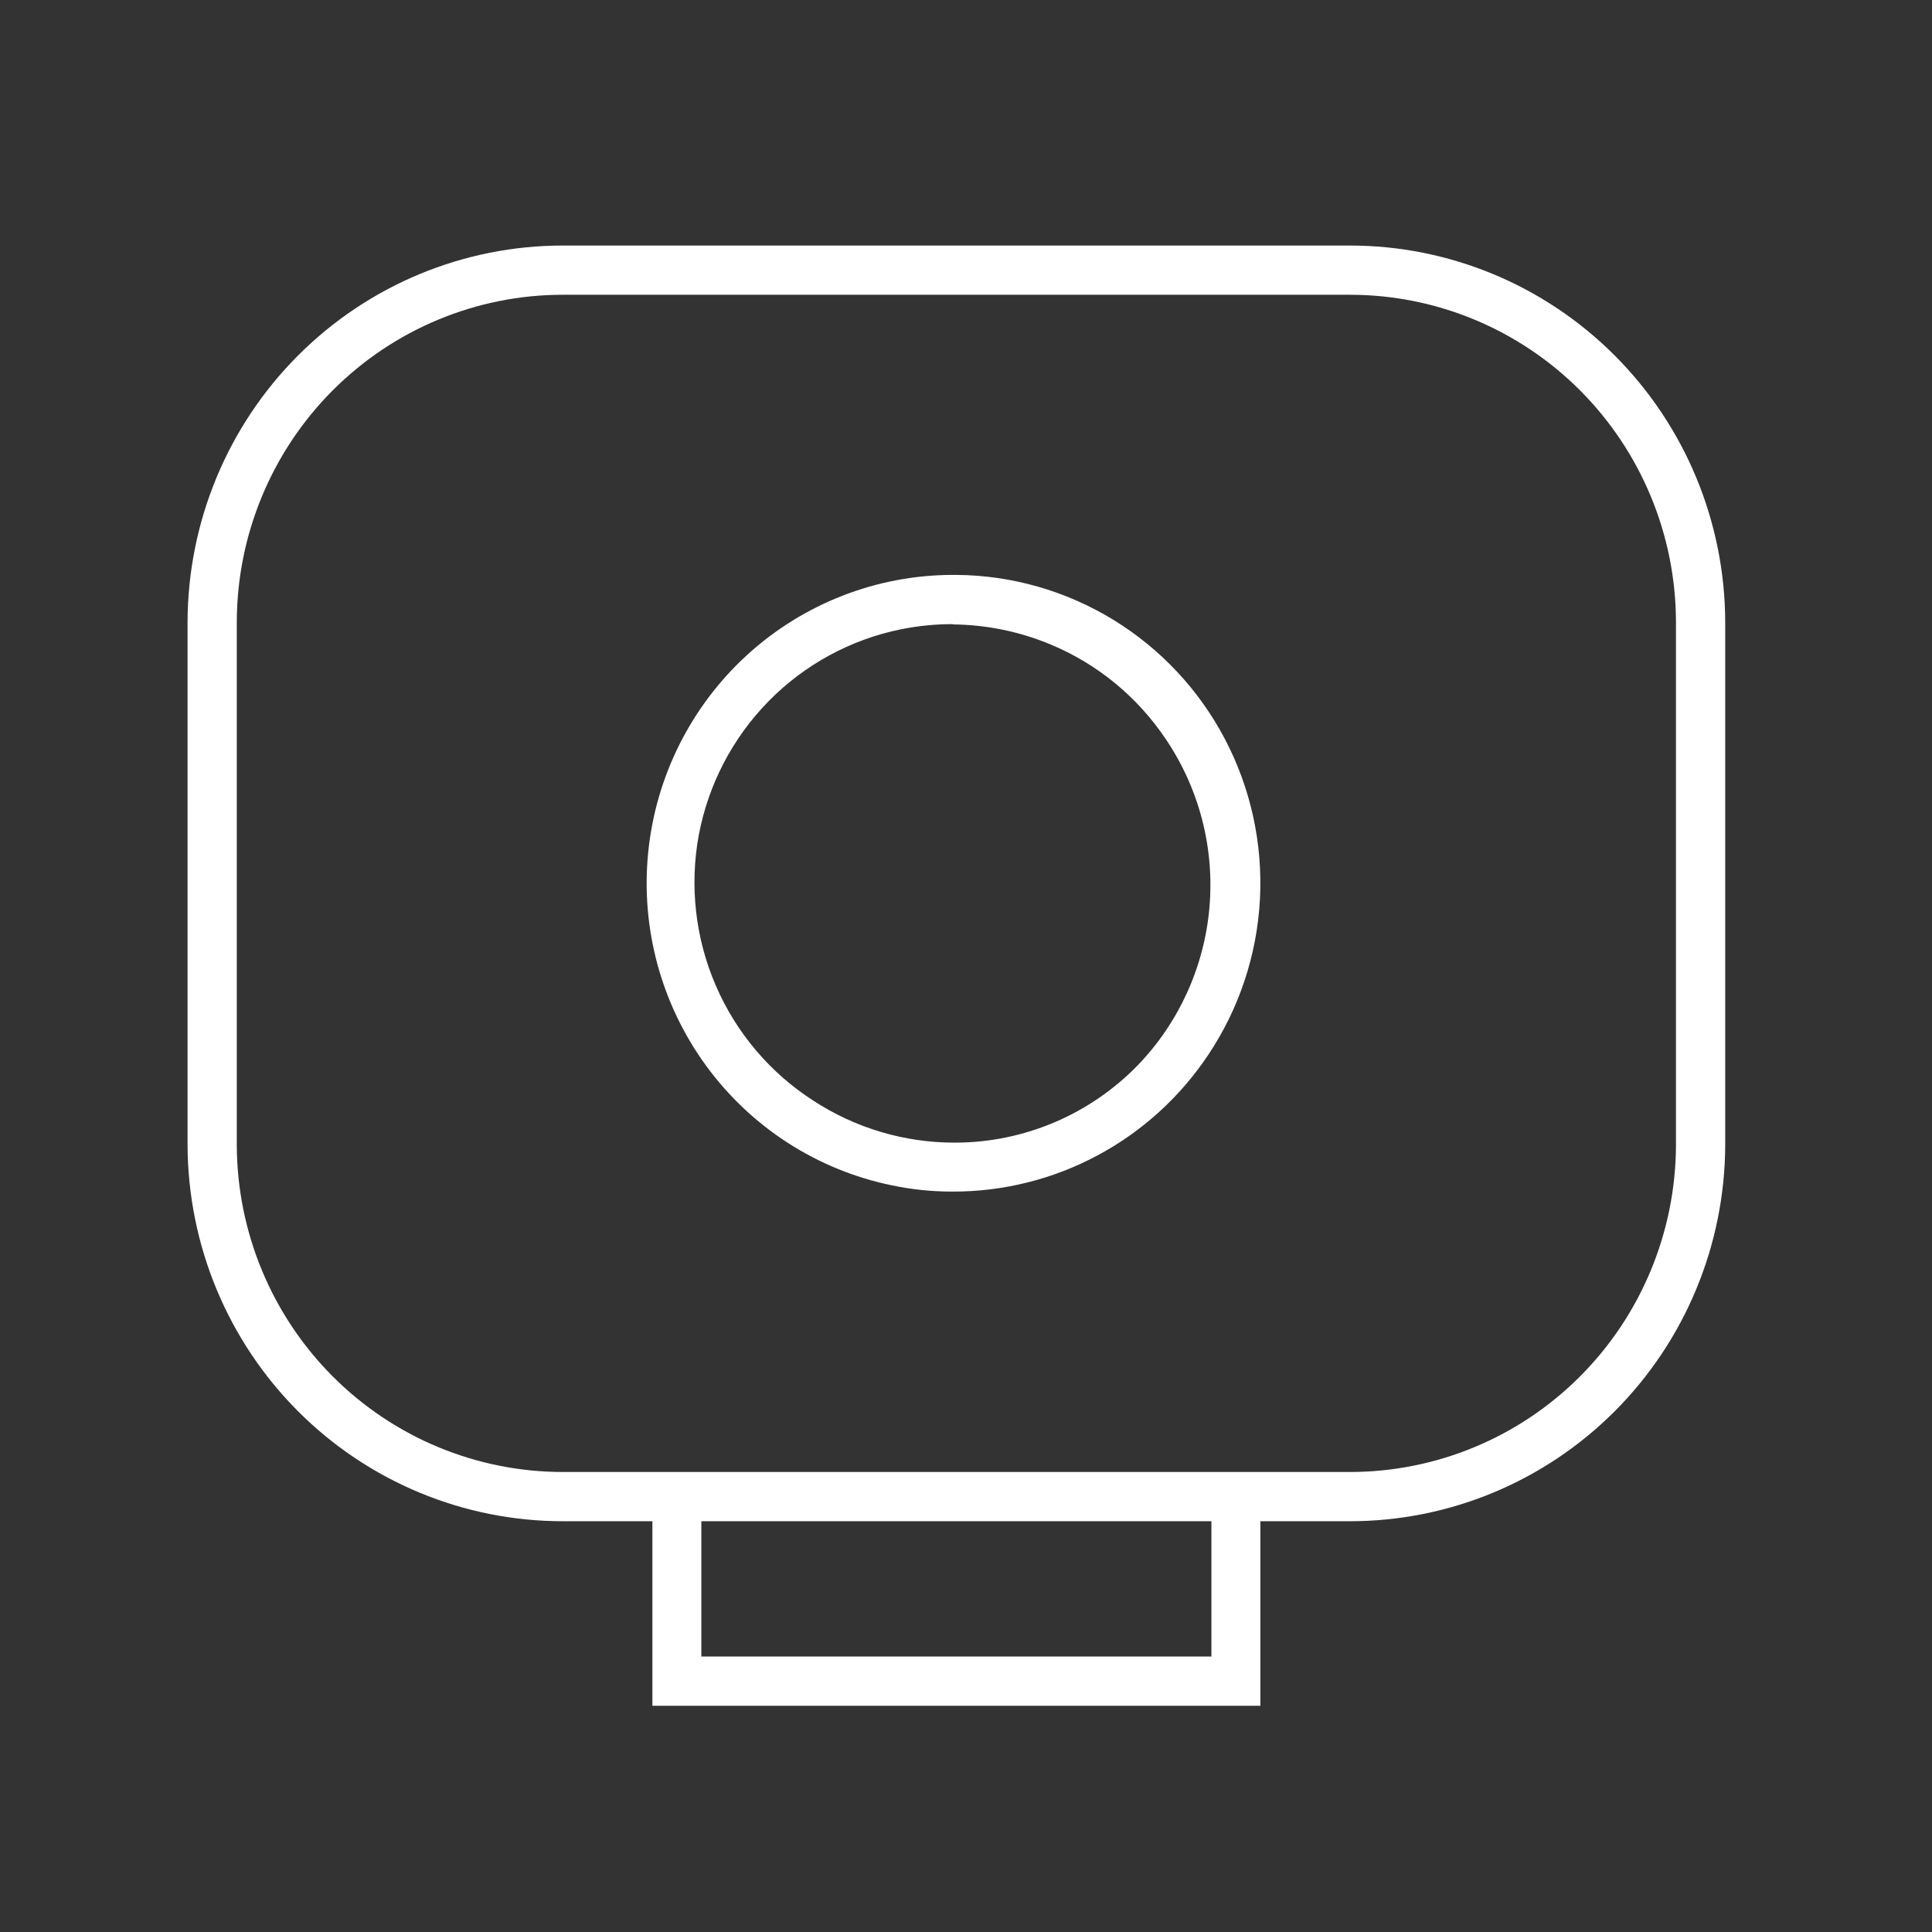 <svg width="200" height="200" viewBox="0 0 200 200" fill="none" xmlns="http://www.w3.org/2000/svg">
<rect x="0" y="0" width="200" height="200" fill="#333333" stroke="none"/>
<path d="M67.536 176.581V157.477H58.292C48.01 157.485 38.144 153.392 30.857 146.096C23.569 138.8 19.455 128.895 19.416 118.553V64.371C19.447 54.023 23.558 44.111 30.846 36.809C38.134 29.506 48.004 25.41 58.292 25.418H139.717C150.004 25.41 159.875 29.506 167.163 36.809C174.451 44.111 178.561 54.023 178.593 64.371V118.553C178.553 128.895 174.439 138.8 167.152 146.096C159.865 153.392 149.999 157.485 139.717 157.477H130.472V176.581H67.536ZM72.603 171.484H125.405V157.477H72.603V171.484ZM58.292 30.514C49.351 30.506 40.773 34.067 34.439 40.414C28.106 46.762 24.536 55.378 24.512 64.371V118.553C24.544 127.541 28.117 136.149 34.45 142.491C40.782 148.832 49.356 152.388 58.292 152.38H139.717C148.653 152.388 157.227 148.832 163.559 142.491C169.891 136.149 173.465 127.541 173.496 118.553V64.371C173.473 55.378 169.902 46.762 163.569 40.414C157.236 34.067 148.658 30.506 139.717 30.514H58.292Z" fill="white"/>
<path d="M98.618 123.352C96.487 123.358 94.362 123.138 92.277 122.696C84.584 121.103 77.751 116.697 73.101 110.33C68.451 103.963 66.313 96.087 67.102 88.226C67.891 80.366 71.55 73.079 77.371 67.775C83.193 62.471 90.763 59.527 98.618 59.513H99.003C104.732 59.556 110.343 61.159 115.238 64.153C120.134 67.146 124.131 71.418 126.806 76.514C129.48 81.61 130.732 87.34 130.428 93.094C130.124 98.849 128.275 104.413 125.078 109.195C122.167 113.563 118.228 117.14 113.613 119.61C108.997 122.079 103.846 123.365 98.618 123.352ZM98.618 64.609C96.817 64.611 95.021 64.79 93.255 65.146C88.057 66.203 83.29 68.795 79.563 72.591C75.837 76.386 73.321 81.213 72.336 86.455C71.37 91.702 71.982 97.119 74.093 102.014C76.204 106.908 79.719 111.059 84.188 113.934C88.528 116.769 93.591 118.28 98.766 118.285H99.003C102.492 118.264 105.942 117.551 109.156 116.185C112.369 114.82 115.283 112.829 117.73 110.328C122.021 105.901 124.659 100.119 125.199 93.96C125.739 87.802 124.147 81.644 120.693 76.531C117.767 72.156 113.624 68.745 108.782 66.725C105.559 65.378 102.108 64.67 98.618 64.639V64.609Z" fill="white"/>
</svg>
